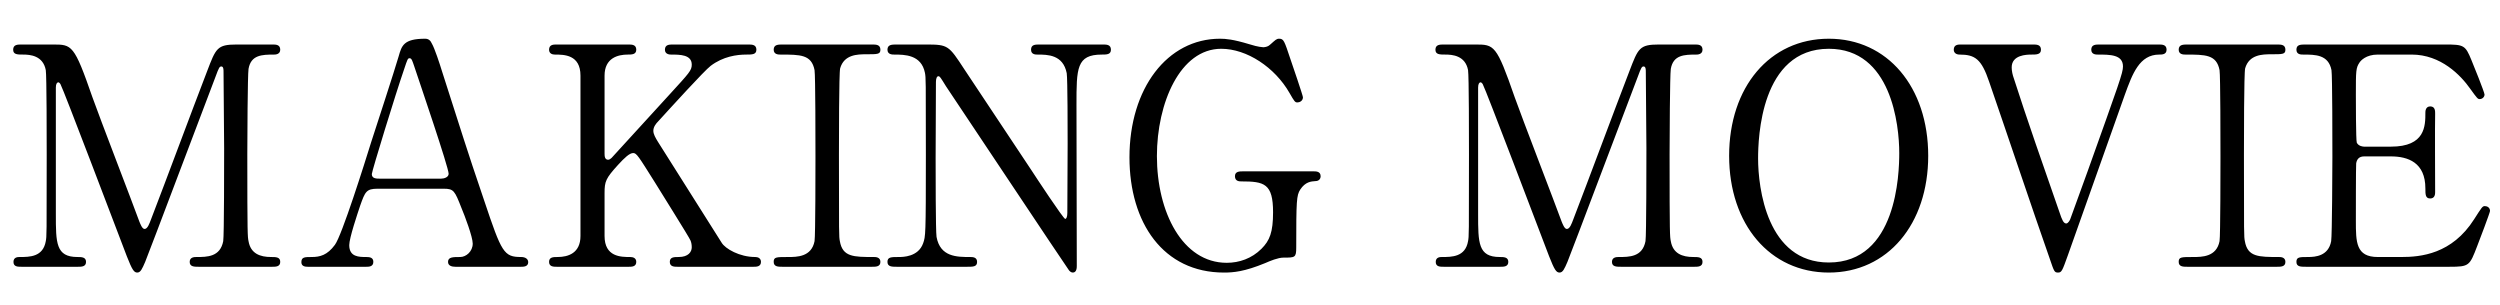 <svg width="328" height="40" viewBox="0 0 328 40" fill="none" xmlns="http://www.w3.org/2000/svg">
<path d="M10.247 35H2.807C2.327 35 1.767 35 1.767 34.36C1.767 33.72 2.367 33.72 2.567 33.72C3.887 33.72 5.647 33.72 6.007 31.64C6.127 31 6.127 30.96 6.127 20.32C6.127 18.44 6.127 9.88 6.007 9.2C5.647 7.28 3.927 7.16 3.047 7.16C2.287 7.16 1.727 7.16 1.727 6.52C1.727 5.84 2.327 5.84 2.807 5.84H6.927C9.447 5.84 9.727 5.84 12.127 12.76C13.047 15.36 17.447 26.76 18.287 29.08C18.407 29.36 18.647 30.04 18.967 30.04C19.367 30.04 19.607 29.32 19.807 28.8C21.887 23.4 25.087 14.76 27.167 9.36C28.327 6.32 28.487 5.84 31.047 5.84H35.767C36.167 5.84 36.767 5.84 36.767 6.52C36.767 7.16 36.087 7.16 35.967 7.16C34.367 7.16 32.927 7.2 32.607 9.04C32.487 9.84 32.447 18.32 32.447 20.24C32.447 30.96 32.487 31.04 32.607 31.64C32.887 33.28 34.127 33.72 35.567 33.72C36.207 33.72 36.767 33.72 36.767 34.36C36.767 35 36.167 35 35.727 35H26.047C25.487 35 24.887 35 24.887 34.36C24.887 33.72 25.527 33.72 25.767 33.72C27.167 33.72 28.887 33.72 29.287 31.64C29.407 30.96 29.407 21.08 29.407 19.48C29.407 17.88 29.327 10.8 29.327 9.36C29.327 9.16 29.327 8.72 29.047 8.72C28.807 8.72 28.727 8.84 28.287 10.04C27.367 12.4 19.567 33.12 19.047 34.36C18.647 35.28 18.447 35.76 18.007 35.76C17.567 35.76 17.327 35.36 16.647 33.64C15.287 30.08 8.287 11.64 7.967 11.12C7.967 11.08 7.807 10.8 7.647 10.8C7.487 10.8 7.327 11 7.327 11.48V28.08C7.327 31.88 7.327 33.72 10.167 33.72C10.687 33.72 11.287 33.72 11.287 34.36C11.287 35 10.687 35 10.247 35ZM68.381 35H59.741C59.301 35 58.781 34.88 58.781 34.36C58.781 33.72 59.421 33.72 60.381 33.72C61.141 33.72 62.021 33 62.021 31.96C62.021 31.08 60.981 28.32 60.541 27.28C59.661 25.04 59.541 24.76 58.221 24.76H49.541C48.061 24.76 47.901 25.16 47.261 26.96C46.901 28.04 45.821 31.24 45.821 32.16C45.821 33.72 47.101 33.72 48.061 33.72C48.541 33.72 48.981 33.8 48.981 34.36C48.981 35 48.381 35 48.061 35H40.381C40.061 35 39.541 34.96 39.541 34.4C39.541 33.72 39.981 33.72 40.901 33.72C41.981 33.72 42.941 33.48 43.941 32.12C44.861 30.88 47.821 21.48 48.701 18.64C49.221 17.04 51.781 9.2 52.301 7.4C52.701 6 52.941 5.08 55.781 5.08C56.261 5.08 56.501 5.36 56.661 5.72C57.021 6.32 57.701 8.4 57.981 9.32C60.781 18 61.021 18.96 63.541 26.36C65.821 33.16 66.101 33.72 68.381 33.72C68.901 33.72 69.301 33.96 69.301 34.4C69.301 35 68.661 35 68.381 35ZM49.901 23.44H57.861C58.301 23.44 58.861 23.24 58.861 22.8C58.861 21.96 55.061 10.84 54.341 8.68C54.101 8 54.021 7.64 53.741 7.64C53.501 7.64 53.461 7.76 53.021 9.08C51.901 12.32 48.781 22.48 48.781 22.84C48.781 23.44 49.381 23.44 49.901 23.44ZM98.878 35H88.878C88.478 35 87.878 35 87.878 34.36C87.878 33.72 88.438 33.72 89.038 33.72C90.318 33.72 90.758 33.04 90.758 32.44C90.758 32.04 90.678 31.76 90.598 31.56C90.478 31.2 86.398 24.72 85.918 23.92C83.758 20.48 83.518 20.08 83.078 20.08C82.598 20.08 81.958 20.68 81.078 21.64C79.478 23.4 79.318 23.8 79.318 25.32V30.96C79.318 33.72 81.478 33.72 82.678 33.72C83.038 33.72 83.478 33.84 83.478 34.36C83.478 35 82.878 35 82.518 35H73.038C72.638 35 72.038 35 72.038 34.36C72.038 33.72 72.598 33.72 73.158 33.72C74.558 33.72 76.158 33.2 76.158 30.96V9.92C76.158 7.16 73.998 7.16 72.798 7.16C72.478 7.16 72.038 7.04 72.038 6.52C72.038 5.84 72.638 5.84 72.998 5.84H82.438C82.878 5.84 83.478 5.84 83.478 6.52C83.478 7.16 82.878 7.16 82.358 7.16C81.078 7.16 79.318 7.6 79.318 9.92V20.16C79.318 20.52 79.358 20.96 79.798 20.96C79.998 20.96 80.158 20.76 80.238 20.72C80.598 20.32 86.678 13.68 87.878 12.36C90.438 9.56 90.758 9.24 90.758 8.48C90.758 7.16 89.198 7.16 88.038 7.16C87.918 7.16 87.238 7.16 87.238 6.52C87.238 5.84 87.838 5.84 88.278 5.84H98.158C98.638 5.84 99.238 5.84 99.238 6.52C99.238 7.16 98.678 7.16 97.918 7.16C96.678 7.16 94.878 7.4 93.238 8.64C92.398 9.28 88.038 14.08 86.358 15.92C86.078 16.2 85.718 16.64 85.718 17.16C85.718 17.6 85.998 18.08 86.318 18.6C87.838 21 88.518 22.08 94.678 31.84C95.158 32.64 97.038 33.72 99.078 33.72C99.838 33.72 99.838 34.28 99.838 34.36C99.838 35 99.238 35 98.878 35ZM114.429 35H102.629C102.109 35 101.509 35 101.509 34.36C101.509 33.72 101.829 33.72 103.389 33.72C104.549 33.72 106.469 33.72 106.869 31.64C106.989 30.96 106.989 21.76 106.989 20.6C106.989 18.96 106.989 9.92 106.869 9.2C106.469 7.16 105.029 7.16 102.389 7.16C102.149 7.16 101.509 7.16 101.509 6.52C101.509 5.84 102.109 5.84 102.669 5.84H114.429C114.909 5.84 115.509 5.84 115.509 6.52C115.509 7.12 115.149 7.12 113.669 7.12C112.469 7.12 110.749 7.16 110.229 8.96C110.069 9.52 110.069 18.52 110.069 20.36C110.069 30.96 110.069 31 110.189 31.64C110.549 33.72 111.989 33.72 114.669 33.72C114.869 33.72 115.509 33.72 115.509 34.36C115.509 35 114.909 35 114.429 35ZM126.914 35H117.634C117.034 35 116.434 35 116.434 34.36C116.434 33.72 116.914 33.72 117.914 33.72C118.434 33.72 120.474 33.72 121.114 31.92C121.434 31 121.474 30.96 121.474 20.36C121.474 10.28 121.474 10.24 121.354 9.56C120.874 7.16 118.674 7.16 117.314 7.16C117.074 7.16 116.434 7.16 116.434 6.52C116.434 5.84 117.034 5.84 117.634 5.84H121.514C124.394 5.84 124.474 5.96 126.514 9.08C128.954 12.76 132.874 18.64 135.314 22.32C135.834 23.12 139.514 28.72 139.754 28.72C139.914 28.72 140.034 28.44 140.034 27.92C140.034 26.8 140.074 20.24 140.074 18.84C140.074 17.4 140.074 10.32 139.954 9.6C139.474 7.16 137.434 7.16 136.114 7.16C135.874 7.16 135.274 7.16 135.274 6.52C135.274 5.84 135.834 5.84 136.394 5.84H144.714C145.154 5.84 145.754 5.84 145.754 6.52C145.754 7.16 145.194 7.16 144.554 7.16C141.234 7.16 141.234 8.96 141.234 13.76C141.234 16.76 141.274 31.56 141.274 34.88C141.274 35.08 141.274 35.76 140.754 35.76C140.514 35.76 140.314 35.56 140.234 35.44C139.994 35.16 124.314 11.6 124.114 11.32C123.394 10.16 123.314 10 123.114 10C122.914 10 122.794 10.32 122.794 10.76C122.794 12.2 122.754 19.16 122.754 20.76C122.754 22.36 122.754 30.32 122.874 31.08C123.354 33.72 125.554 33.72 127.274 33.72C127.594 33.72 128.194 33.72 128.194 34.36C128.194 35 127.674 35 126.914 35ZM163.106 22.48H172.346C172.666 22.48 173.266 22.48 173.266 23.12C173.266 23.48 173.026 23.76 172.586 23.76C172.026 23.8 171.266 23.84 170.586 24.88C170.106 25.64 170.066 26.32 170.066 32.48C170.066 33.8 169.906 33.8 168.386 33.8C167.666 33.8 166.626 34.24 165.986 34.52C163.266 35.64 161.826 35.76 160.586 35.76C152.626 35.76 148.186 29.24 148.186 20.64C148.186 11.6 153.146 5.08 160.066 5.08C160.826 5.08 161.786 5.16 163.906 5.8C165.186 6.2 165.506 6.16 165.786 6.2C166.106 6.16 166.386 6.12 166.706 5.8C167.346 5.24 167.466 5.08 167.826 5.08C168.426 5.08 168.506 5.36 169.306 7.76C169.546 8.44 170.946 12.56 170.946 12.76C170.946 13.24 170.506 13.44 170.226 13.44C169.906 13.44 169.826 13.32 169.186 12.2C167.266 8.84 163.586 6.4 160.226 6.4C154.826 6.4 151.786 13.52 151.786 20.48C151.786 27.84 155.146 34.48 160.946 34.48C162.586 34.48 164.226 33.92 165.506 32.64C166.586 31.56 167.026 30.48 167.026 27.84C167.026 24.08 165.866 23.8 162.866 23.8C162.626 23.8 162.026 23.8 162.026 23.12C162.026 22.48 162.626 22.48 163.106 22.48ZM196.849 35H189.409C188.929 35 188.369 35 188.369 34.36C188.369 33.72 188.969 33.72 189.169 33.72C190.489 33.72 192.249 33.72 192.609 31.64C192.729 31 192.729 30.96 192.729 20.32C192.729 18.44 192.729 9.88 192.609 9.2C192.249 7.28 190.529 7.16 189.649 7.16C188.889 7.16 188.329 7.16 188.329 6.52C188.329 5.84 188.929 5.84 189.409 5.84H193.529C196.049 5.84 196.329 5.84 198.729 12.76C199.649 15.36 204.049 26.76 204.889 29.08C205.009 29.36 205.249 30.04 205.569 30.04C205.969 30.04 206.209 29.32 206.409 28.8C208.489 23.4 211.689 14.76 213.769 9.36C214.929 6.32 215.089 5.84 217.649 5.84H222.369C222.769 5.84 223.369 5.84 223.369 6.52C223.369 7.16 222.689 7.16 222.569 7.16C220.969 7.16 219.529 7.2 219.209 9.04C219.089 9.84 219.049 18.32 219.049 20.24C219.049 30.96 219.089 31.04 219.209 31.64C219.489 33.28 220.729 33.72 222.169 33.72C222.809 33.72 223.369 33.72 223.369 34.36C223.369 35 222.769 35 222.329 35H212.649C212.089 35 211.489 35 211.489 34.36C211.489 33.72 212.129 33.72 212.369 33.72C213.769 33.72 215.489 33.72 215.889 31.64C216.009 30.96 216.009 21.08 216.009 19.48C216.009 17.88 215.929 10.8 215.929 9.36C215.929 9.16 215.929 8.72 215.649 8.72C215.409 8.72 215.329 8.84 214.889 10.04C213.969 12.4 206.169 33.12 205.649 34.36C205.249 35.28 205.049 35.76 204.609 35.76C204.169 35.76 203.929 35.36 203.249 33.64C201.889 30.08 194.889 11.64 194.569 11.12C194.569 11.08 194.409 10.8 194.249 10.8C194.089 10.8 193.929 11 193.929 11.48V28.08C193.929 31.88 193.929 33.72 196.769 33.72C197.289 33.72 197.889 33.72 197.889 34.36C197.889 35 197.289 35 196.849 35ZM252.982 20.44C252.982 29.4 247.662 35.76 239.942 35.76C232.222 35.76 226.862 29.44 226.862 20.44C226.862 11.44 232.182 5.08 239.942 5.08C247.622 5.08 252.982 11.4 252.982 20.44ZM239.942 34.44C248.862 34.44 249.182 22.8 249.182 20.08C249.182 16.4 248.142 6.4 239.942 6.4C230.982 6.4 230.662 18.16 230.662 20.8C230.662 24.64 231.822 34.44 239.942 34.44ZM257.254 5.84H266.734C267.174 5.84 267.774 5.84 267.774 6.52C267.774 7.16 267.174 7.16 266.534 7.16C265.894 7.16 263.934 7.2 263.934 8.84C263.934 9.32 264.054 9.84 264.214 10.28C265.814 15.28 268.174 22.04 270.214 27.88C270.534 28.84 270.734 29.32 271.094 29.32C271.334 29.32 271.574 28.88 271.614 28.76C271.654 28.68 273.694 23 273.894 22.48C278.054 10.84 278.534 9.56 278.534 8.72C278.534 7.16 276.854 7.16 275.214 7.16C275.014 7.16 274.374 7.16 274.374 6.52C274.374 5.84 274.974 5.84 275.454 5.84H283.214C283.654 5.84 284.254 5.84 284.254 6.52C284.254 7.16 283.654 7.16 283.294 7.16C280.694 7.16 279.774 9.68 278.774 12.44C276.694 18.28 273.374 27.64 271.294 33.52C270.574 35.52 270.494 35.76 270.014 35.76C269.534 35.76 269.494 35.6 268.974 34.08C266.694 27.6 263.214 17.2 260.974 10.72C259.974 7.76 259.134 7.16 257.094 7.16C256.694 7.16 256.334 6.96 256.334 6.52C256.334 5.84 256.934 5.84 257.254 5.84ZM298.765 35H286.965C286.445 35 285.845 35 285.845 34.36C285.845 33.72 286.165 33.72 287.725 33.72C288.885 33.72 290.805 33.72 291.205 31.64C291.325 30.96 291.325 21.76 291.325 20.6C291.325 18.96 291.325 9.92 291.205 9.2C290.805 7.16 289.365 7.16 286.725 7.16C286.485 7.16 285.845 7.16 285.845 6.52C285.845 5.84 286.445 5.84 287.005 5.84H298.765C299.245 5.84 299.845 5.84 299.845 6.52C299.845 7.12 299.485 7.12 298.005 7.12C296.805 7.12 295.085 7.16 294.565 8.96C294.405 9.52 294.405 18.52 294.405 20.36C294.405 30.96 294.405 31 294.525 31.64C294.885 33.72 296.325 33.72 299.005 33.72C299.205 33.72 299.845 33.72 299.845 34.36C299.845 35 299.245 35 298.765 35ZM311.97 33.72H315.05C317.57 33.72 321.69 33.36 324.61 28.76C325.61 27.2 325.69 27.04 326.01 27.04C326.33 27.04 326.69 27.24 326.69 27.68C326.69 27.88 325.25 31.68 325.01 32.28C324.01 34.88 323.97 35 321.37 35H302.53C301.85 35 301.29 35 301.29 34.36C301.29 33.72 301.69 33.72 302.81 33.72C303.77 33.72 305.49 33.6 305.85 31.64C305.97 30.96 306.01 21.76 306.01 20.6C306.01 19 306.01 9.92 305.89 9.2C305.49 7.16 303.77 7.16 302.17 7.16C301.89 7.16 301.29 7.16 301.29 6.52C301.29 5.84 301.85 5.84 302.53 5.84H320.77C323.25 5.84 323.45 5.92 324.25 7.88C324.49 8.44 325.97 12.12 325.97 12.4C325.97 12.72 325.69 13 325.33 13C325.09 13 325.01 12.92 324.09 11.64C322.85 9.88 320.25 7.16 316.41 7.16H311.97C310.41 7.16 309.73 7.96 309.57 8.2C309.09 8.92 309.09 9.28 309.09 12.44C309.09 12.96 309.09 18.4 309.21 18.72C309.45 19.2 310.05 19.24 310.17 19.24H313.69C318.21 19.24 318.21 16.52 318.21 14.76C318.21 14.64 318.21 13.96 318.85 13.96C319.53 13.96 319.49 14.64 319.49 14.96C319.45 16.44 319.49 23.6 319.49 25.2C319.49 25.4 319.49 26.04 318.85 26.04C318.21 26.04 318.21 25.52 318.21 24.72C318.21 21.32 315.93 20.52 313.69 20.52H310.17C309.49 20.52 309.21 20.92 309.13 21.44C309.09 21.76 309.09 28.36 309.09 28.96C309.09 31.76 309.09 33.72 311.97 33.72Z" fill="black"/>
</svg>
